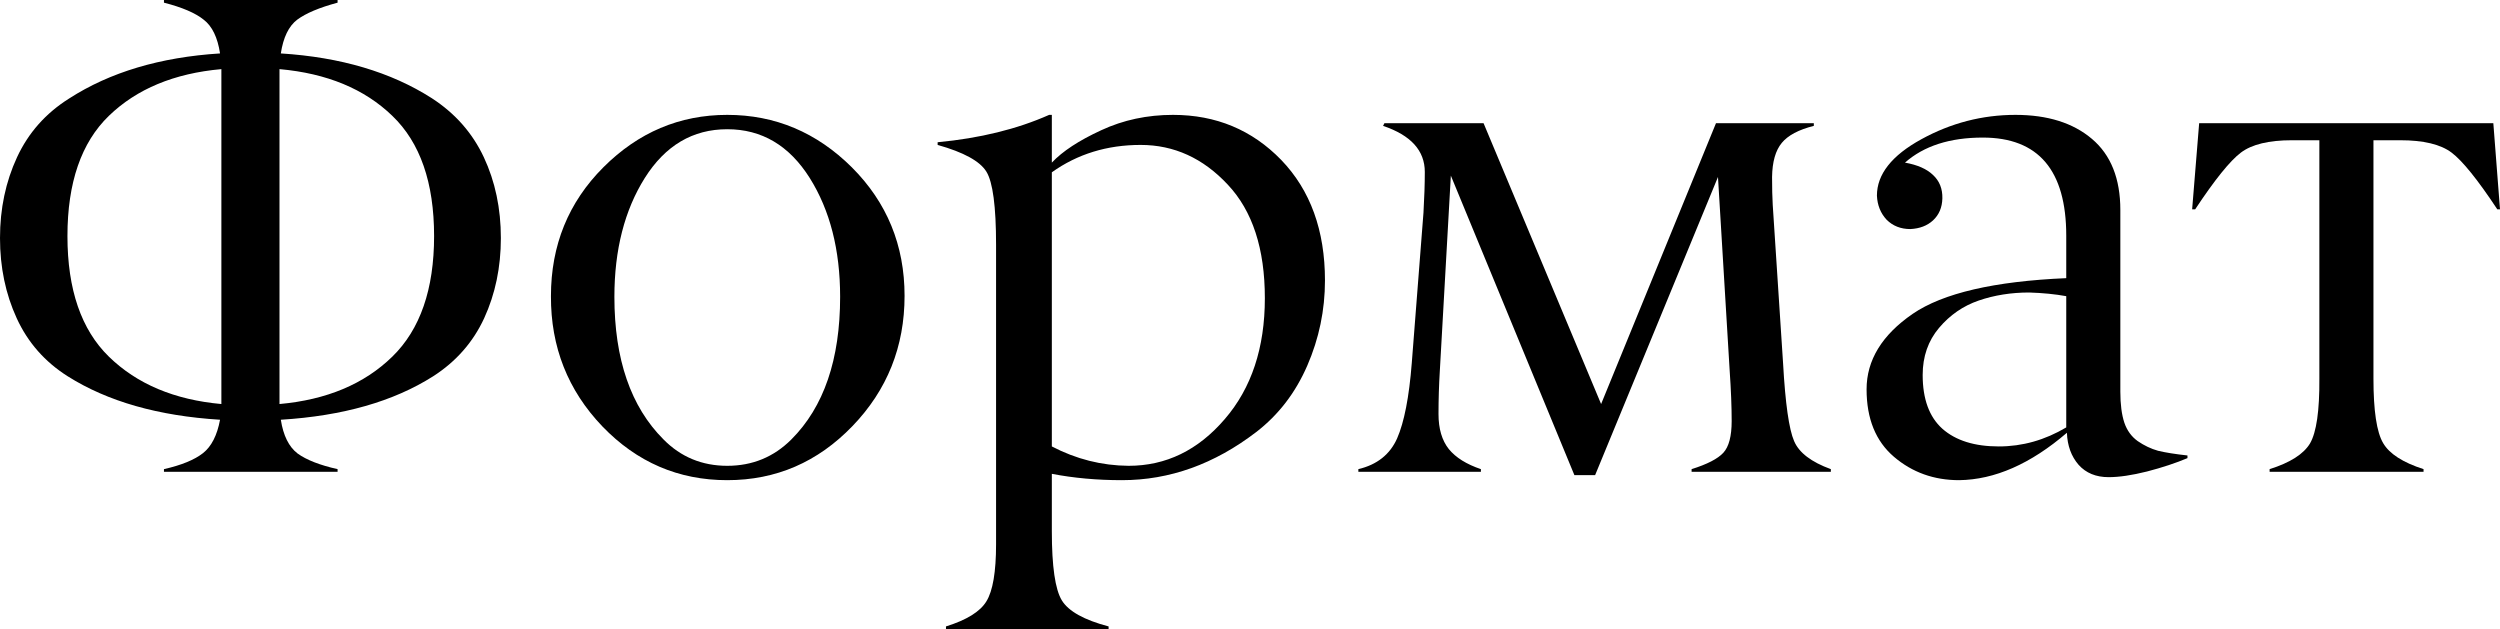 <?xml version="1.0" encoding="UTF-8"?> <svg xmlns="http://www.w3.org/2000/svg" viewBox="0 0 146.23 36.797" fill="none"><path d="M6.367 6.777C4.753 8.34 3.945 10.684 3.945 13.809C3.945 16.934 4.753 19.284 6.367 20.859C8.008 22.461 10.202 23.385 12.949 23.633V4.043C10.189 4.29 7.995 5.202 6.367 6.777ZM25.391 13.809C25.391 10.684 24.577 8.34 22.949 6.777C21.322 5.202 19.121 4.29 16.348 4.043V23.633C19.108 23.385 21.309 22.461 22.949 20.859C24.577 19.271 25.391 16.921 25.391 13.809ZM19.746 27.441V27.598H9.59V27.441C10.618 27.207 11.38 26.894 11.875 26.504C12.37 26.113 12.702 25.462 12.871 24.551C9.264 24.329 6.296 23.483 3.965 22.012C2.624 21.165 1.628 20.033 0.977 18.613C0.326 17.194 0 15.632 0 13.926C0 12.207 0.332 10.632 0.996 9.199C1.66 7.767 2.676 6.621 4.043 5.762C6.426 4.225 9.368 3.346 12.871 3.125C12.728 2.188 12.409 1.53 11.914 1.152C11.432 0.762 10.658 0.43 9.59 0.156V0H19.746V0.156C18.678 0.443 17.891 0.775 17.383 1.152C16.888 1.53 16.569 2.188 16.426 3.125C19.928 3.346 22.871 4.219 25.254 5.742C26.621 6.628 27.637 7.78 28.301 9.199C28.965 10.618 29.297 12.194 29.297 13.926C29.297 15.632 28.971 17.194 28.32 18.613C27.669 20.02 26.673 21.152 25.332 22.012C23.014 23.483 20.046 24.329 16.426 24.551C16.569 25.475 16.895 26.133 17.402 26.523C17.923 26.901 18.704 27.207 19.746 27.441Z" fill="black"></path><path d="M38.809 25.703C39.824 26.732 41.068 27.246 42.539 27.246C44.01 27.246 45.26 26.732 46.289 25.703C48.19 23.802 49.141 21.022 49.141 17.363C49.141 14.616 48.548 12.298 47.363 10.41C46.165 8.509 44.557 7.559 42.539 7.559C40.521 7.559 38.913 8.509 37.715 10.41C36.53 12.298 35.937 14.616 35.937 17.363C35.937 21.009 36.895 23.789 38.809 25.703ZM52.91 17.305C52.91 20.273 51.895 22.813 49.863 24.922C47.832 27.031 45.391 28.086 42.539 28.086C39.687 28.086 37.253 27.038 35.234 24.941C33.216 22.832 32.213 20.293 32.226 17.324C32.226 14.342 33.249 11.829 35.293 9.785C37.337 7.741 39.753 6.719 42.539 6.719C45.338 6.719 47.767 7.741 49.824 9.785C51.882 11.842 52.91 14.349 52.91 17.305Z" fill="black"></path><path d="M71.816 10.801C70.371 9.251 68.672 8.477 66.719 8.477C64.753 8.477 63.021 9.01 61.524 10.078V26.113C62.943 26.855 64.44 27.233 66.016 27.246C68.203 27.246 70.078 26.335 71.641 24.512C73.203 22.702 73.984 20.345 73.984 17.441C73.984 14.551 73.262 12.337 71.816 10.801ZM61.524 27.715V31.074C61.524 33.132 61.719 34.479 62.109 35.117C62.5 35.755 63.412 36.263 64.844 36.641V36.797H55.332V36.641C56.543 36.263 57.331 35.775 57.695 35.176C58.073 34.564 58.262 33.451 58.262 31.836V14.316C58.262 12.077 58.073 10.651 57.695 10.039C57.318 9.427 56.367 8.906 54.844 8.477V8.32C57.318 8.086 59.492 7.552 61.367 6.719H61.524V9.512C62.148 8.848 63.112 8.216 64.414 7.617C65.703 7.018 67.103 6.719 68.613 6.719C71.126 6.719 73.236 7.598 74.941 9.355C76.647 11.126 77.5 13.477 77.5 16.406C77.5 18.138 77.155 19.798 76.465 21.387C75.775 22.975 74.779 24.271 73.477 25.273C71.029 27.148 68.411 28.086 65.625 28.086C64.167 28.086 62.799 27.962 61.524 27.715Z" fill="black"></path><path d="M107.09 27.441V27.598H98.945V27.441C99.857 27.155 100.475 26.836 100.801 26.484C101.126 26.133 101.289 25.514 101.289 24.629C101.289 23.796 101.25 22.813 101.172 21.68L100.488 10.352L93.301 27.793H92.09L84.863 10.273L84.219 21.68C84.167 22.526 84.141 23.372 84.141 24.219C84.141 25.078 84.342 25.762 84.746 26.269C85.15 26.764 85.775 27.155 86.621 27.441V27.598H79.453V27.441C80.547 27.181 81.302 26.582 81.719 25.645C82.136 24.694 82.422 23.223 82.578 21.23L83.262 12.441C83.314 11.543 83.34 10.749 83.34 10.059C83.34 8.809 82.526 7.91 80.898 7.363L80.977 7.207H86.777L93.652 23.633L100.371 7.207H106.094V7.363C105.208 7.585 104.583 7.917 104.219 8.359C103.854 8.802 103.665 9.466 103.652 10.352C103.652 11.003 103.665 11.549 103.691 11.992L104.297 21.27C104.427 23.6 104.642 25.111 104.941 25.801C105.228 26.478 105.944 27.025 107.09 27.441Z" fill="black"></path><path d="M112.461 21.934C112.461 23.34 112.845 24.388 113.613 25.078C114.394 25.768 115.495 26.113 116.914 26.113C118.294 26.113 119.609 25.742 120.859 25V17.324C120.221 17.207 119.499 17.135 118.691 17.109C117.637 17.109 116.654 17.266 115.742 17.578C114.831 17.891 114.056 18.424 113.418 19.18C112.78 19.935 112.461 20.853 112.461 21.934ZM115.977 8.047C114.05 8.047 112.532 8.535 111.426 9.512C112.155 9.642 112.702 9.883 113.066 10.234C113.444 10.586 113.626 11.042 113.613 11.602C113.6 12.135 113.418 12.565 113.066 12.891C112.728 13.203 112.285 13.372 111.738 13.398C111.178 13.398 110.716 13.216 110.352 12.852C110 12.474 109.811 12.005 109.785 11.445C109.785 10.195 110.651 9.095 112.383 8.145C114.115 7.194 115.951 6.719 117.891 6.719C119.766 6.719 121.257 7.187 122.363 8.125C123.47 9.062 124.023 10.449 124.023 12.285V22.91C124.023 23.652 124.102 24.258 124.258 24.727C124.414 25.182 124.675 25.54 125.039 25.801C125.417 26.061 125.814 26.25 126.23 26.367C126.66 26.471 127.233 26.562 127.949 26.641V26.797C127.272 27.083 126.484 27.344 125.586 27.578C124.701 27.8 123.952 27.91 123.34 27.91C122.598 27.91 122.012 27.669 121.582 27.188C121.152 26.693 120.925 26.068 120.898 25.313C118.776 27.135 116.673 28.06 114.59 28.086C113.118 28.086 111.849 27.63 110.781 26.719C109.714 25.807 109.18 24.492 109.18 22.773C109.18 21.068 110.078 19.596 111.875 18.359C113.646 17.148 116.641 16.452 120.859 16.27V13.789C120.859 9.961 119.232 8.047 115.977 8.047Z" fill="black"></path><path d="M140.391 8.203H138.828V22.148C138.828 24.023 139.017 25.28 139.395 25.918C139.759 26.543 140.547 27.051 141.758 27.441V27.598H132.754V27.441C133.952 27.064 134.74 26.562 135.117 25.938C135.495 25.286 135.677 24.023 135.664 22.148V8.203H134.063C132.708 8.203 131.712 8.444 131.074 8.926C130.436 9.408 129.544 10.514 128.398 12.246H128.223L128.633 7.207H145.84L146.23 12.246H146.074C144.928 10.514 144.037 9.408 143.398 8.926C142.76 8.444 141.758 8.203 140.391 8.203Z" fill="black"></path></svg> 